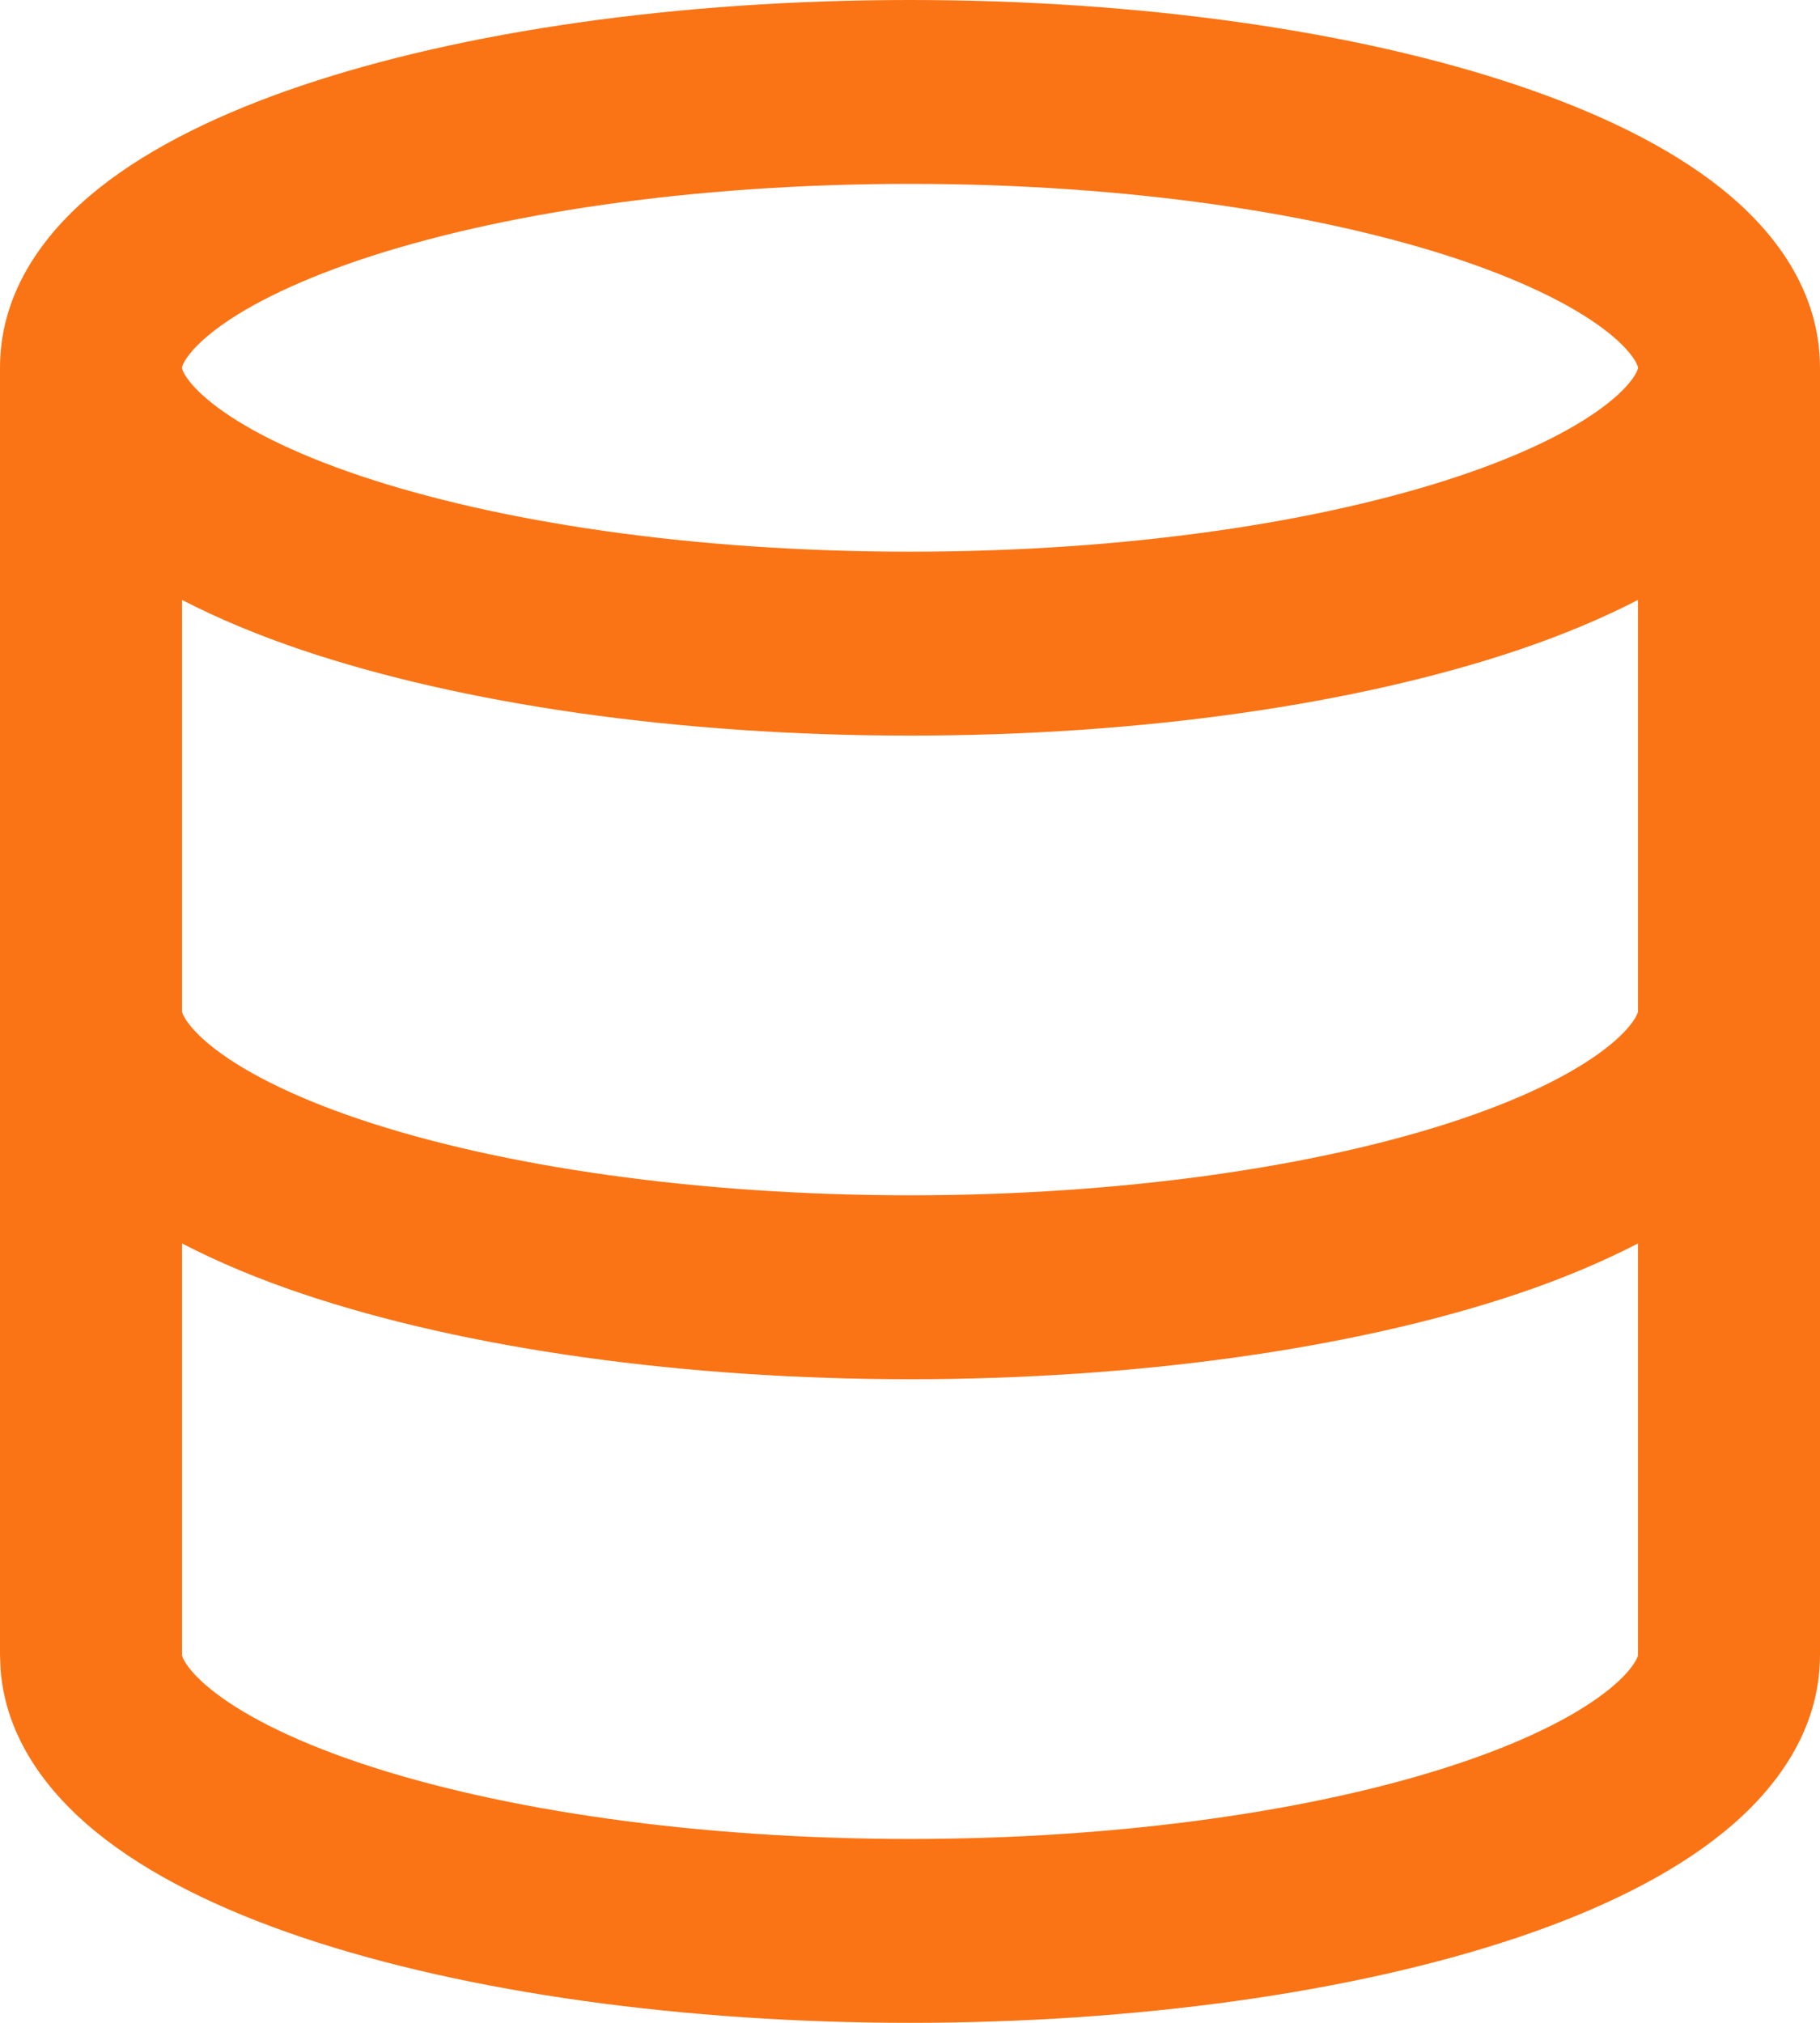 <svg xmlns="http://www.w3.org/2000/svg" width="36" height="40" viewBox="0 0 36 40" fill="none"><path d="M32.4 24.588C31.685 24.958 30.887 25.292 30.025 25.582C26.753 26.684 22.428 27.273 18 27.273C13.572 27.273 9.247 26.684 5.975 25.582C5.112 25.292 4.315 24.958 3.6 24.588V32.731C3.6 32.733 3.601 32.739 3.604 32.747C3.609 32.765 3.624 32.803 3.658 32.86C3.73 32.981 3.879 33.168 4.162 33.398C4.74 33.868 5.707 34.386 7.114 34.86C9.918 35.804 13.835 36.364 18 36.364C22.165 36.364 26.082 35.804 28.886 34.86C30.294 34.386 31.259 33.868 31.837 33.398C32.121 33.168 32.27 32.981 32.342 32.86C32.376 32.803 32.391 32.765 32.397 32.747C32.399 32.739 32.4 32.733 32.4 32.731V24.588ZM32.4 11.863C31.677 12.236 30.877 12.568 30.025 12.855C26.865 13.919 22.613 14.546 18 14.546C13.387 14.546 9.135 13.919 5.975 12.855C5.123 12.568 4.322 12.236 3.6 11.863V20.004C3.6 20.006 3.601 20.011 3.604 20.02C3.609 20.038 3.624 20.076 3.658 20.133C3.73 20.254 3.879 20.441 4.162 20.671C4.74 21.141 5.707 21.659 7.114 22.133C9.918 23.076 13.835 23.636 18 23.636C22.165 23.636 26.082 23.076 28.886 22.133C30.294 21.659 31.259 21.141 31.837 20.671C32.121 20.441 32.27 20.254 32.342 20.133C32.376 20.076 32.391 20.038 32.397 20.02C32.399 20.011 32.4 20.006 32.4 20.004V11.863ZM32.395 7.244C32.389 7.224 32.373 7.185 32.337 7.125C32.26 7 32.105 6.811 31.813 6.578C31.219 6.105 30.247 5.599 28.886 5.14C26.183 4.23 22.334 3.636 18 3.636C13.666 3.636 9.817 4.23 7.114 5.14C5.753 5.599 4.781 6.105 4.187 6.578C3.896 6.811 3.74 7 3.663 7.125C3.627 7.185 3.611 7.224 3.605 7.244C3.6 7.263 3.6 7.271 3.6 7.273C3.6 7.274 3.6 7.282 3.605 7.301C3.611 7.322 3.627 7.361 3.663 7.42C3.74 7.546 3.896 7.735 4.187 7.967C4.781 8.44 5.753 8.947 7.114 9.405C9.817 10.315 13.666 10.909 18 10.909C22.334 10.909 26.183 10.315 28.886 9.405C30.247 8.947 31.219 8.44 31.813 7.967C32.105 7.735 32.26 7.546 32.337 7.42C32.373 7.361 32.389 7.322 32.395 7.301C32.4 7.282 32.4 7.274 32.4 7.273C32.4 7.271 32.4 7.263 32.395 7.244ZM36 32.727C36 34.228 35.113 35.403 34.094 36.23C33.06 37.072 31.655 37.761 30.025 38.31C26.753 39.411 22.428 40 18 40C13.572 40 9.247 39.411 5.975 38.31C4.345 37.761 2.94 37.072 1.905 36.23C0.951 35.454 0.111 34.373 0.011 33.004L0 32.727V7.273C0 5.724 0.933 4.537 1.958 3.722C3.003 2.89 4.404 2.219 5.975 1.69C9.135 0.626 13.387 0 18 0C22.613 0 26.865 0.626 30.025 1.69C31.596 2.219 32.997 2.89 34.042 3.722C35.066 4.537 36 5.724 36 7.273V32.727Z" fill="#FA7415"></path></svg>